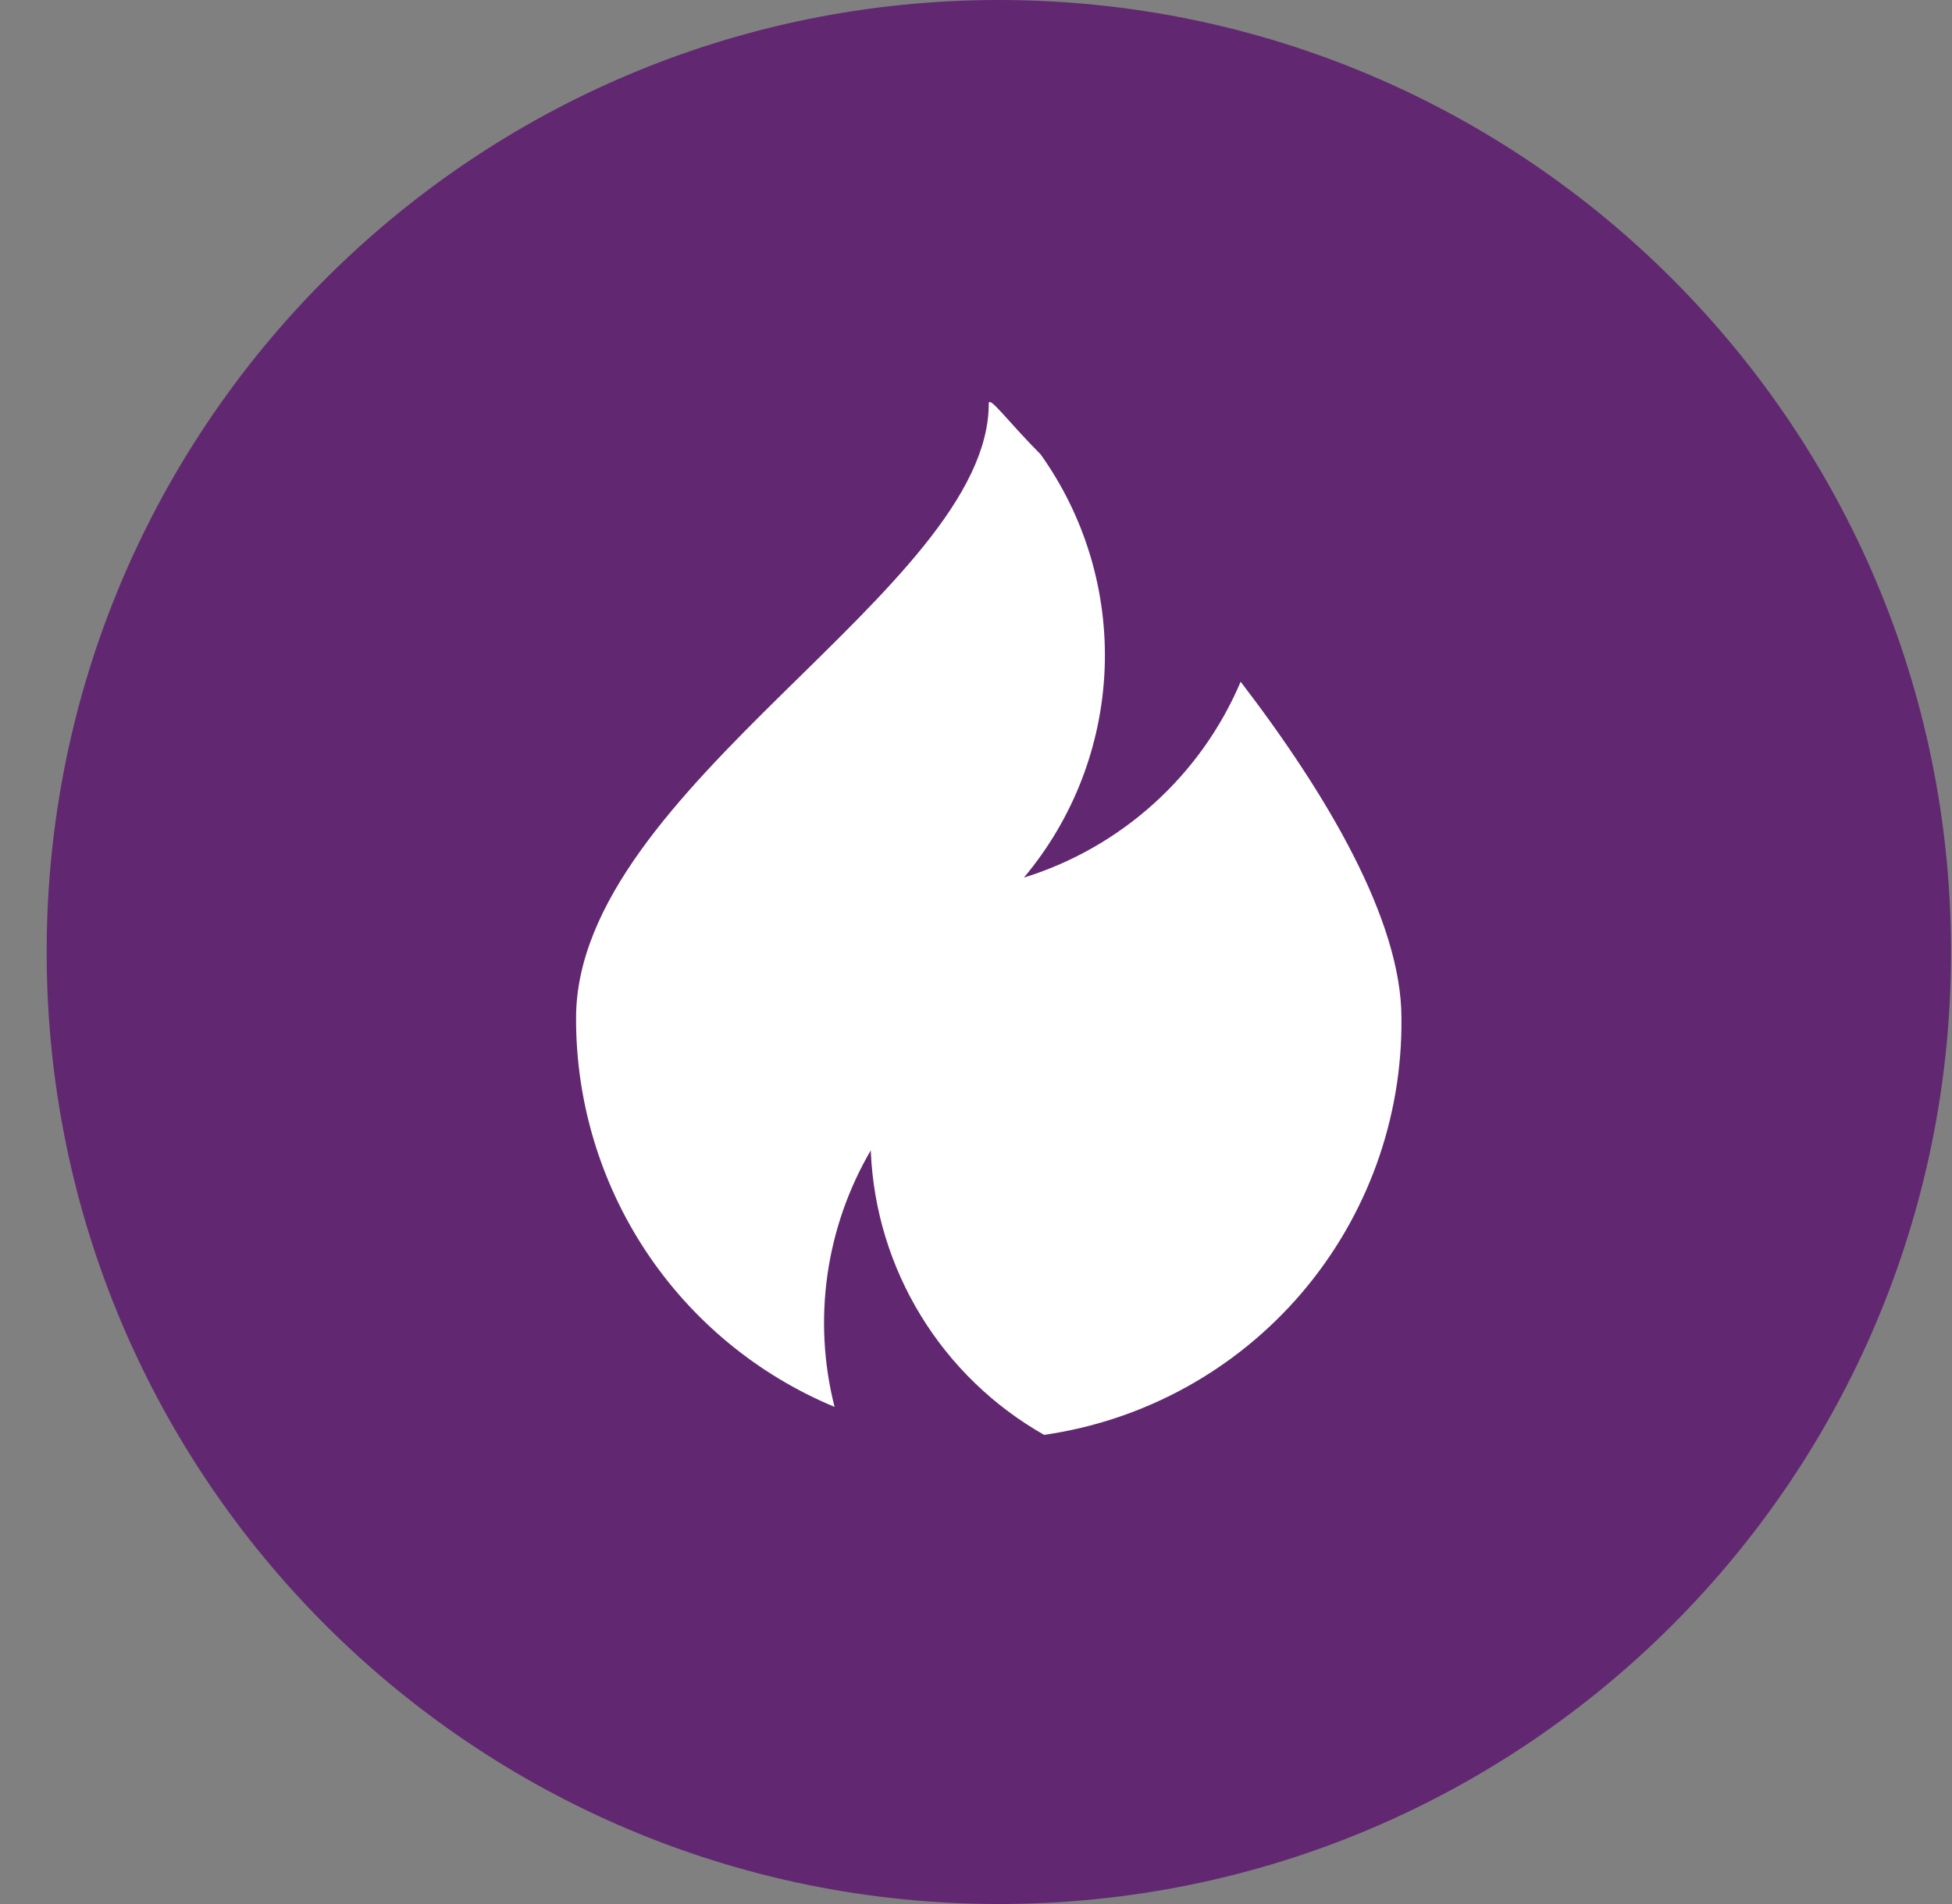 <?xml version="1.0" encoding="UTF-8"?> <svg xmlns="http://www.w3.org/2000/svg" width="41" height="40" viewBox="0 0 41 40" fill="none"><rect x="0" y="0" width="41" height="40" fill="#808080" stroke="none"/> <path d="M20.98 40C32.026 40 40.98 31.046 40.98 20C40.98 8.954 32.026 0 20.98 0C9.935 0 0.98 8.954 0.98 20C0.98 31.046 9.935 40 20.98 40Z" fill="#612871"></path> <path fill-rule="evenodd" clip-rule="evenodd" d="M18.291 24.203C18.345 25.42 18.707 26.604 19.344 27.643C19.981 28.683 20.871 29.543 21.931 30.144C24.03 29.841 25.948 28.787 27.329 27.176C28.709 25.566 29.458 23.509 29.436 21.388C29.436 19.325 27.86 16.673 26.059 14.322C25.645 15.297 25.023 16.171 24.236 16.881C23.45 17.592 22.518 18.123 21.506 18.437C22.542 17.203 23.138 15.66 23.202 14.05C23.265 12.44 22.792 10.855 21.856 9.544C21.193 8.881 20.768 8.293 20.768 8.48C20.768 12.37 12.1 16.535 12.1 21.388C12.095 23.134 12.608 24.842 13.574 26.297C14.54 27.75 15.917 28.885 17.529 29.556C17.065 27.729 17.339 25.792 18.291 24.165" fill="white"></path> </svg> 